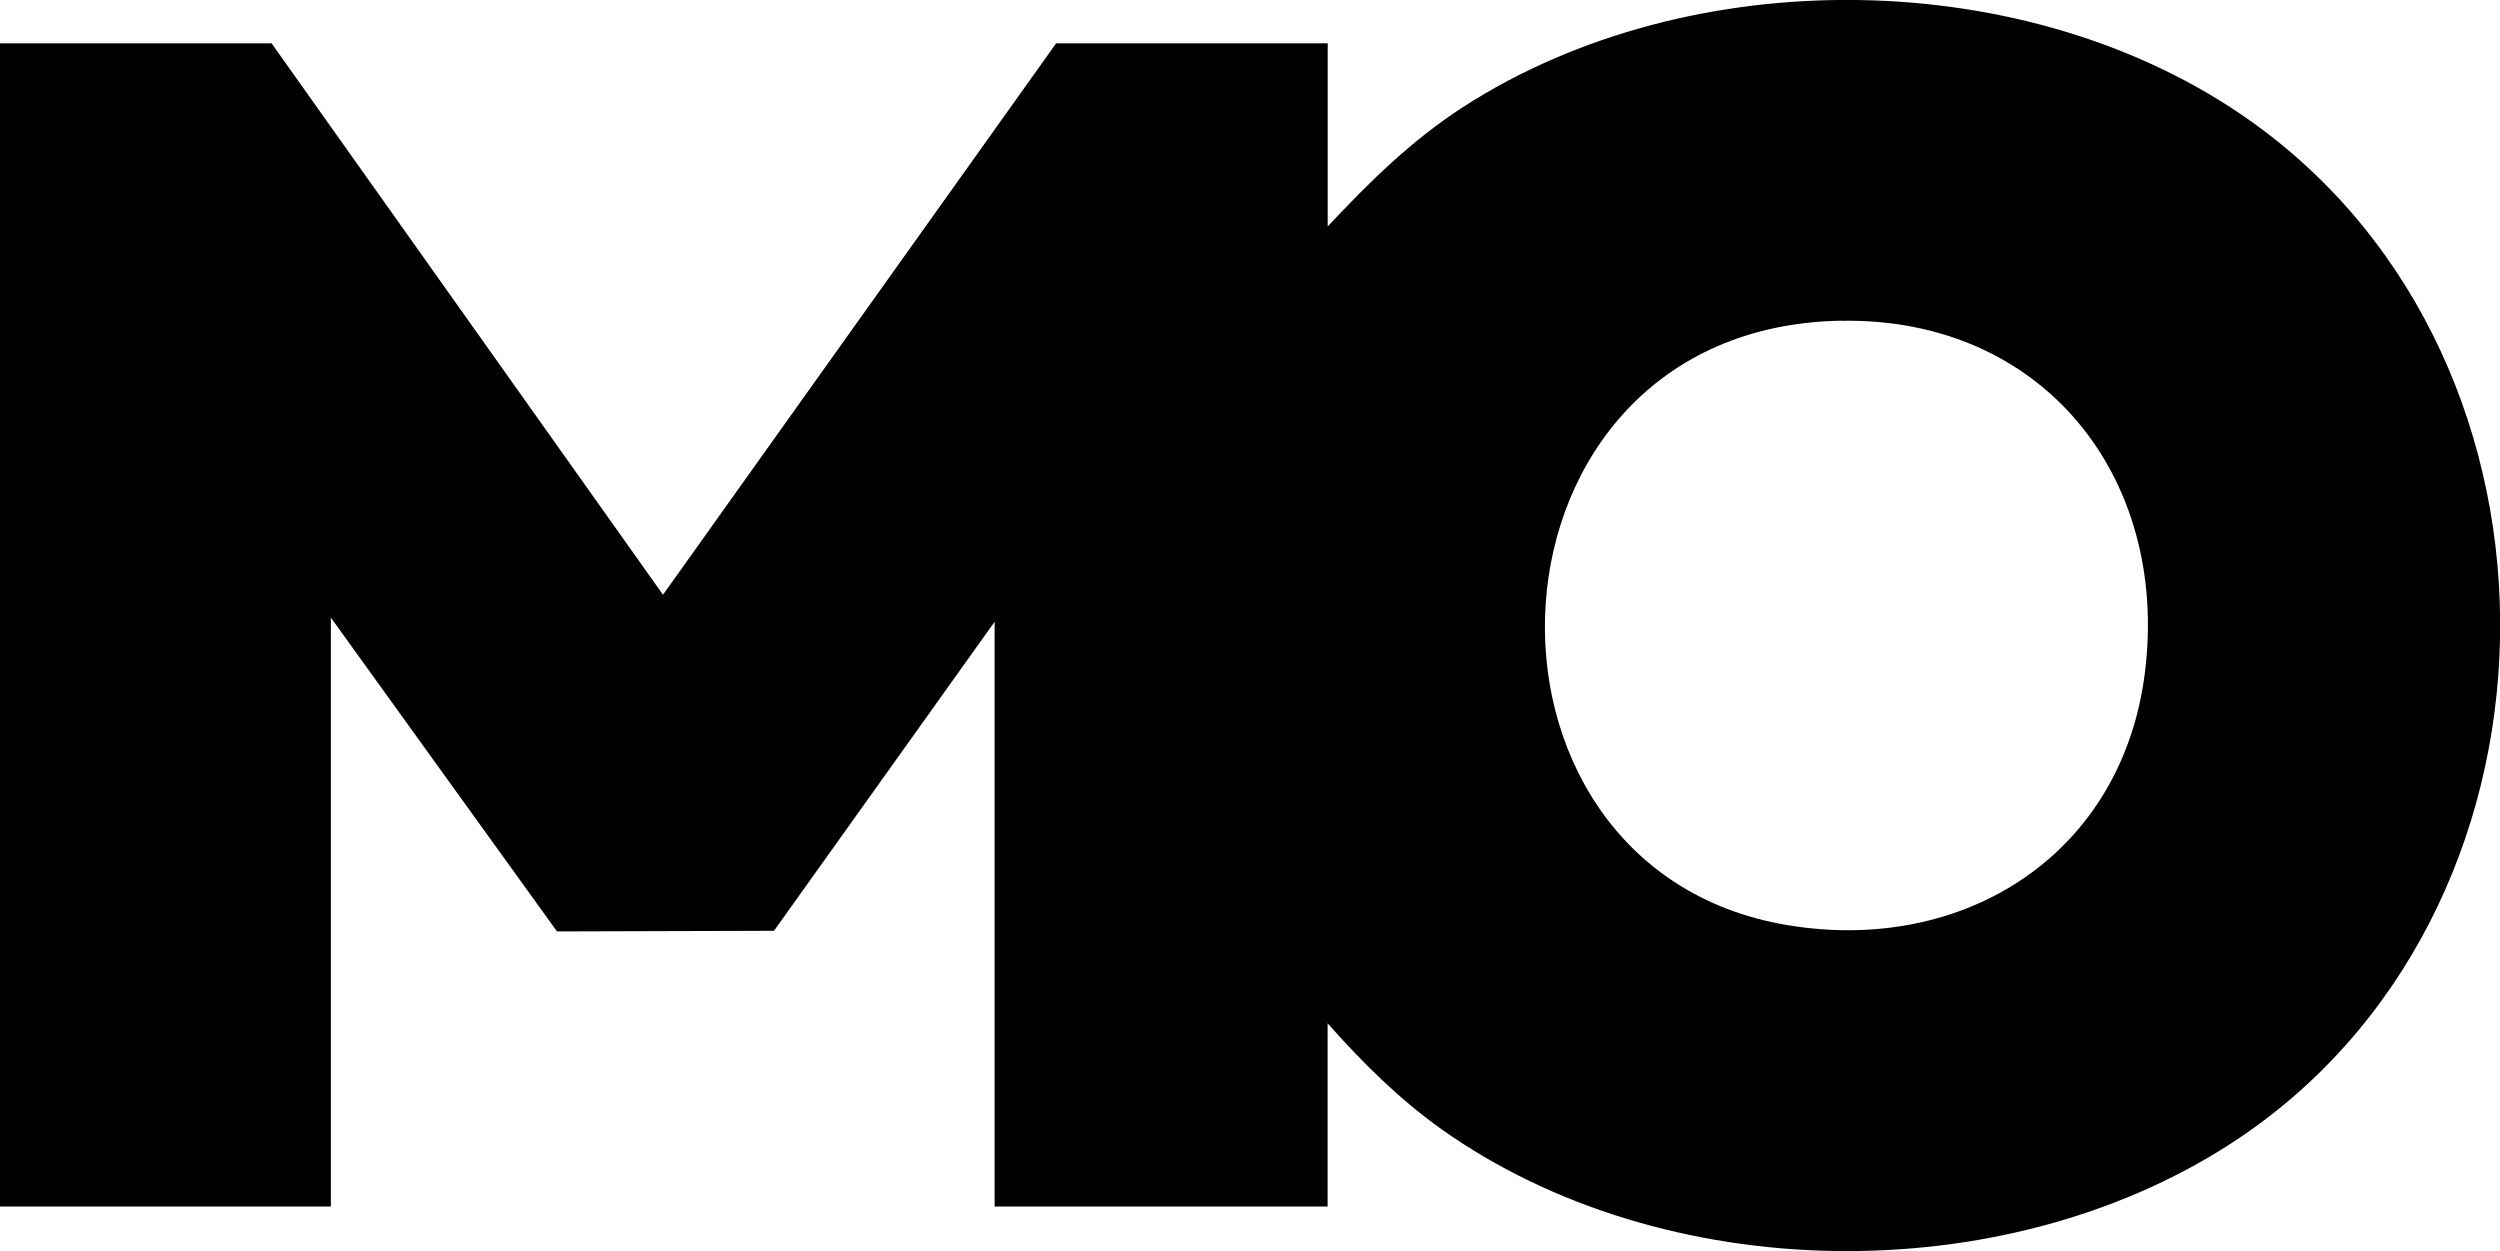 <svg xmlns="http://www.w3.org/2000/svg" viewBox="0 0 235.82 118.01">
    <g><path fill="currentColor" d="M125.23,96.54v17.27h-31.41v-55.16l-20.81,29.15-20.47.06-21.33-29.6v55.55H0V4.09h25.62l36.92,52.01L99.62,4.09h25.62v17.27c3.93-4.2,7.92-8.13,12.78-11.27,21.43-13.84,53.38-13.49,74.24,1.3,32.18,22.79,31.3,75.13-1.92,96.54-21.53,13.88-53.42,13.45-74.36-1.41-4.01-2.85-7.48-6.31-10.73-9.97ZM173.68,30.25c-35.23.6-37.41,51.59-5.11,57.01,16.78,2.81,31.72-6.74,33.78-24.01,2.2-18.39-9.76-33.32-28.67-32.99Z"/></g>
<style>
    path { fill: #000; }
    @media (prefers-color-scheme: dark) {
        path { fill: #FFF; }
    }
</style>
</svg>
